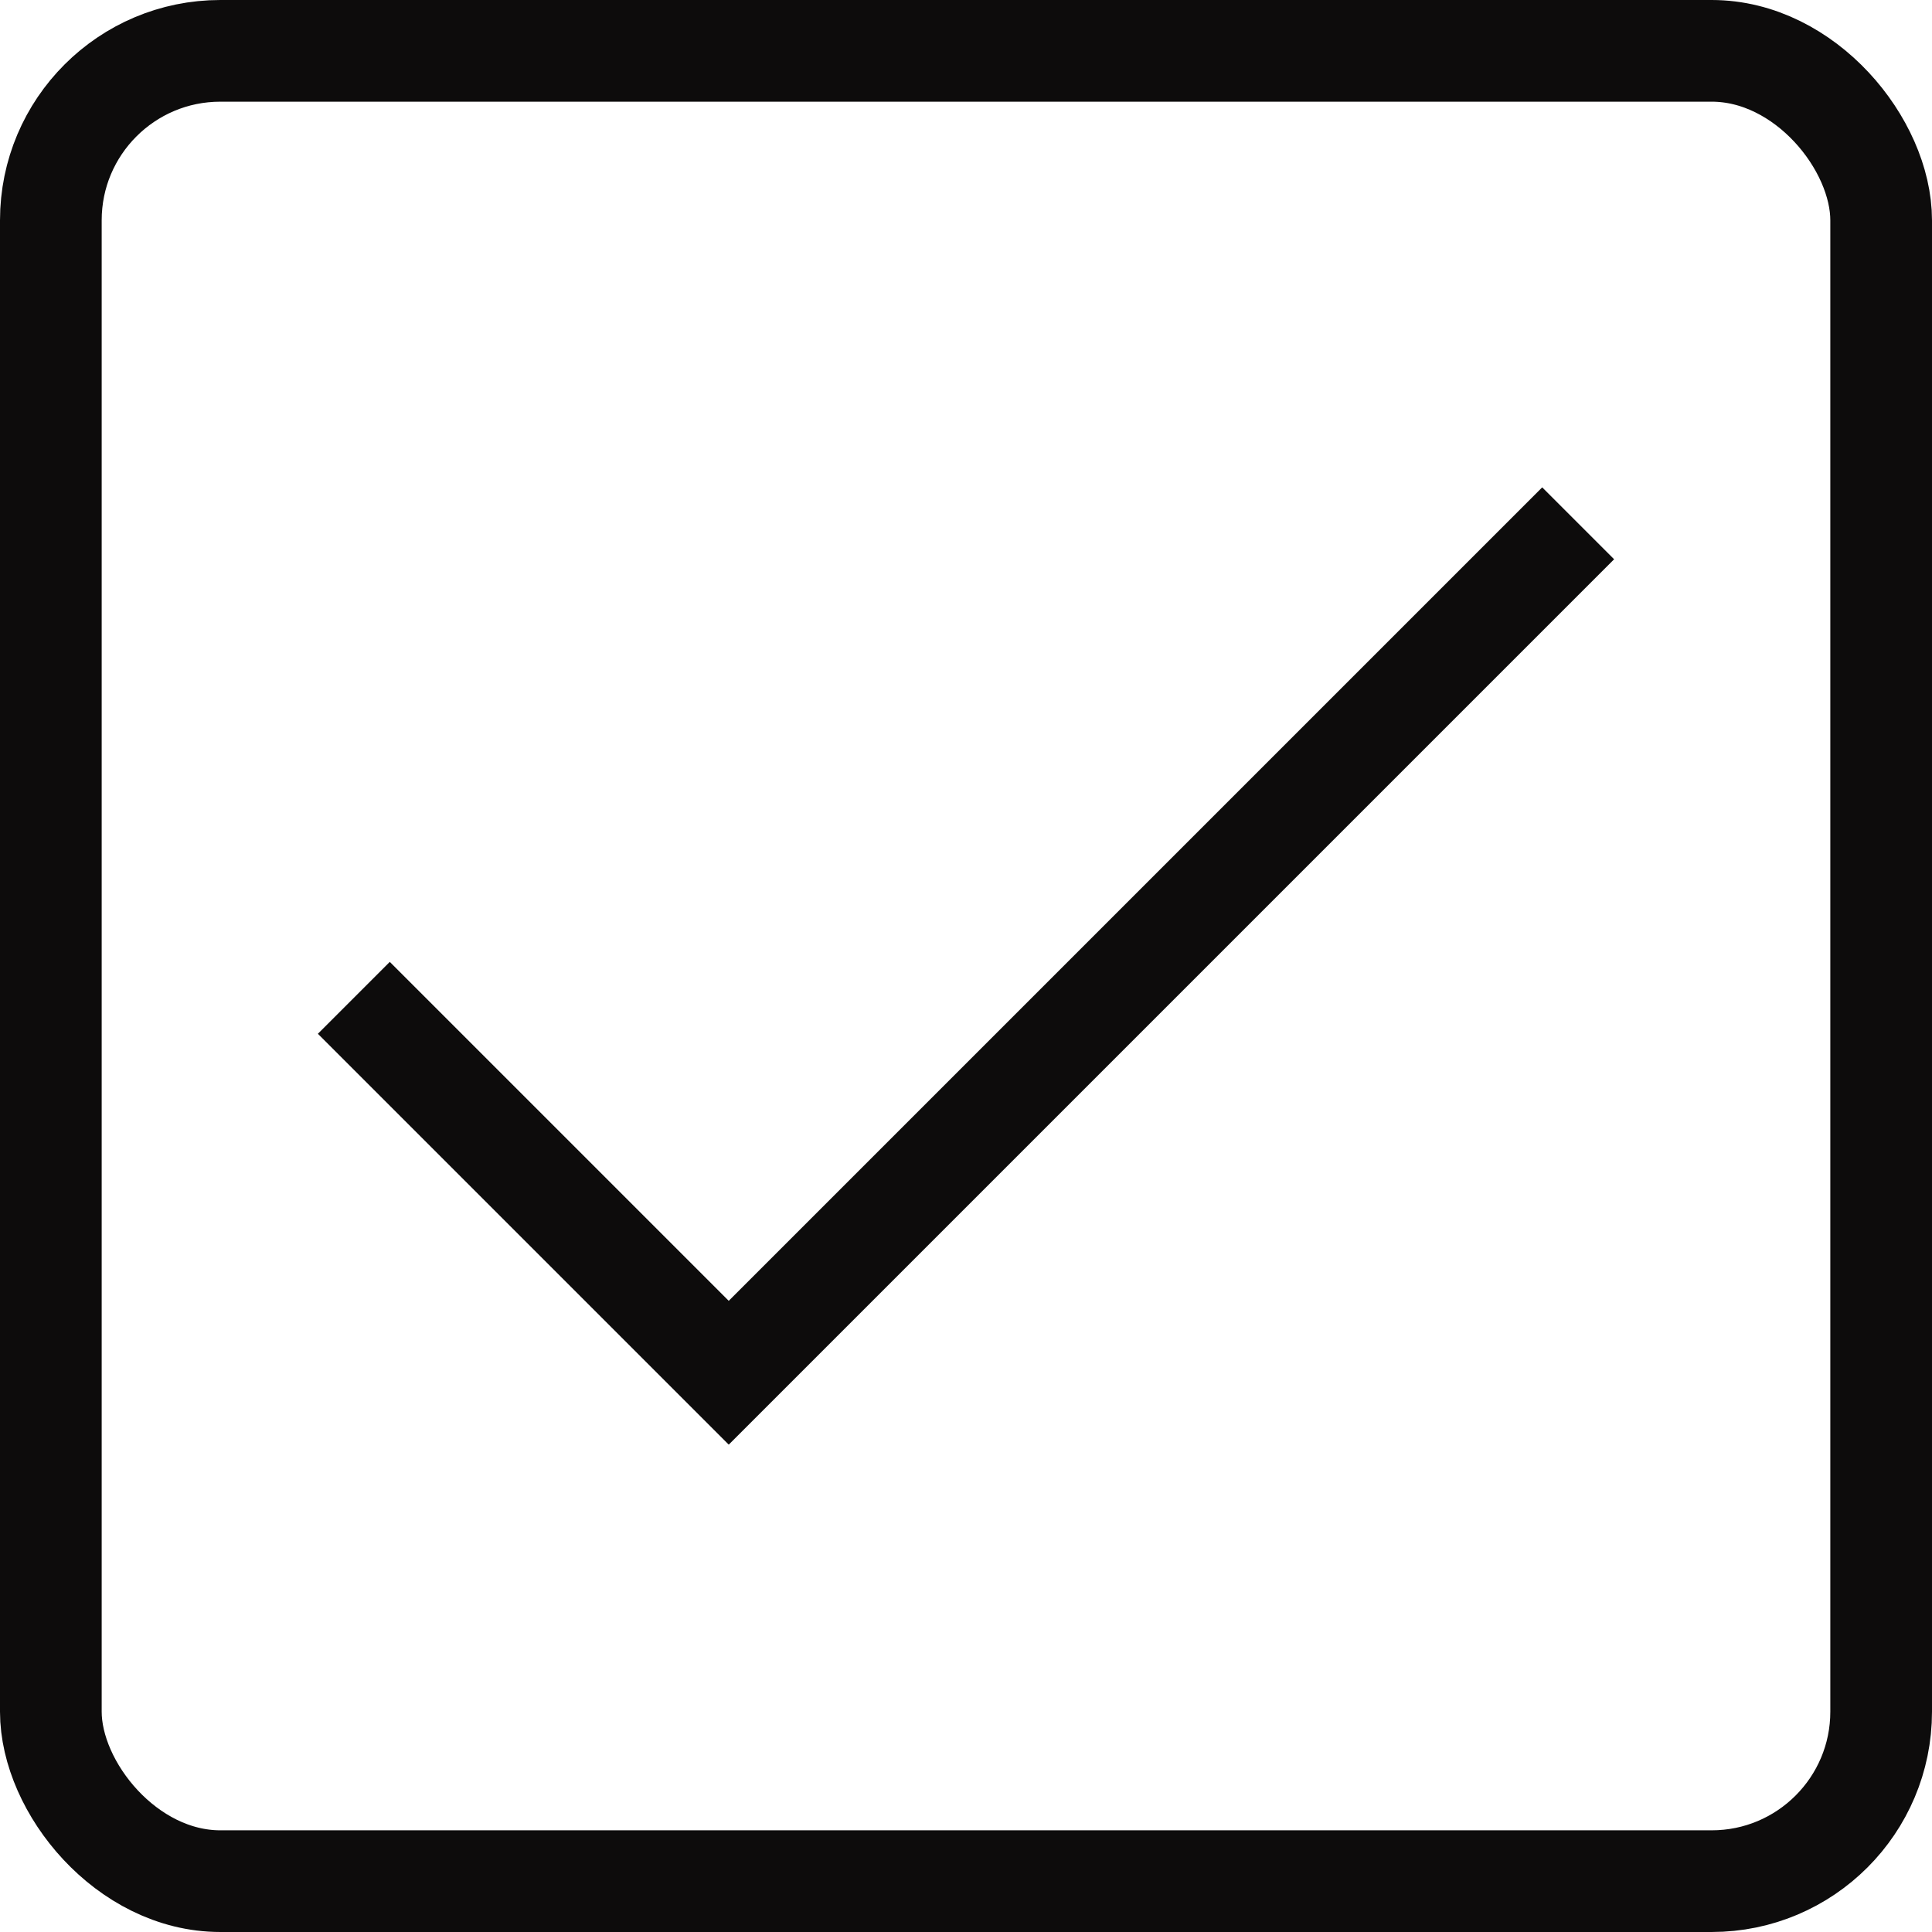 <?xml version="1.0" encoding="UTF-8"?>
<svg width="57px" height="57px" viewBox="0 0 57 57" version="1.1" xmlns="http://www.w3.org/2000/svg" xmlns:xlink="http://www.w3.org/1999/xlink">
    <title>icon_quality</title>
    <g id="Page-1" stroke="none" stroke-width="1" fill="none" fill-rule="evenodd" stroke-linecap="square">
        <g id="Desktop-HD" transform="translate(-876, -593)" stroke="#0D0C0C" stroke-width="3">
            <g id="icon_quality" transform="translate(877, 594)">
                <rect id="Rectangle" x="0.5" y="0.5" width="54" height="54" rx="5"></rect>
                <polyline id="Path" points="10.5 29.5 20.5 39.5 44.5 15.5"></polyline>
            </g>
        </g>
    </g>
</svg>